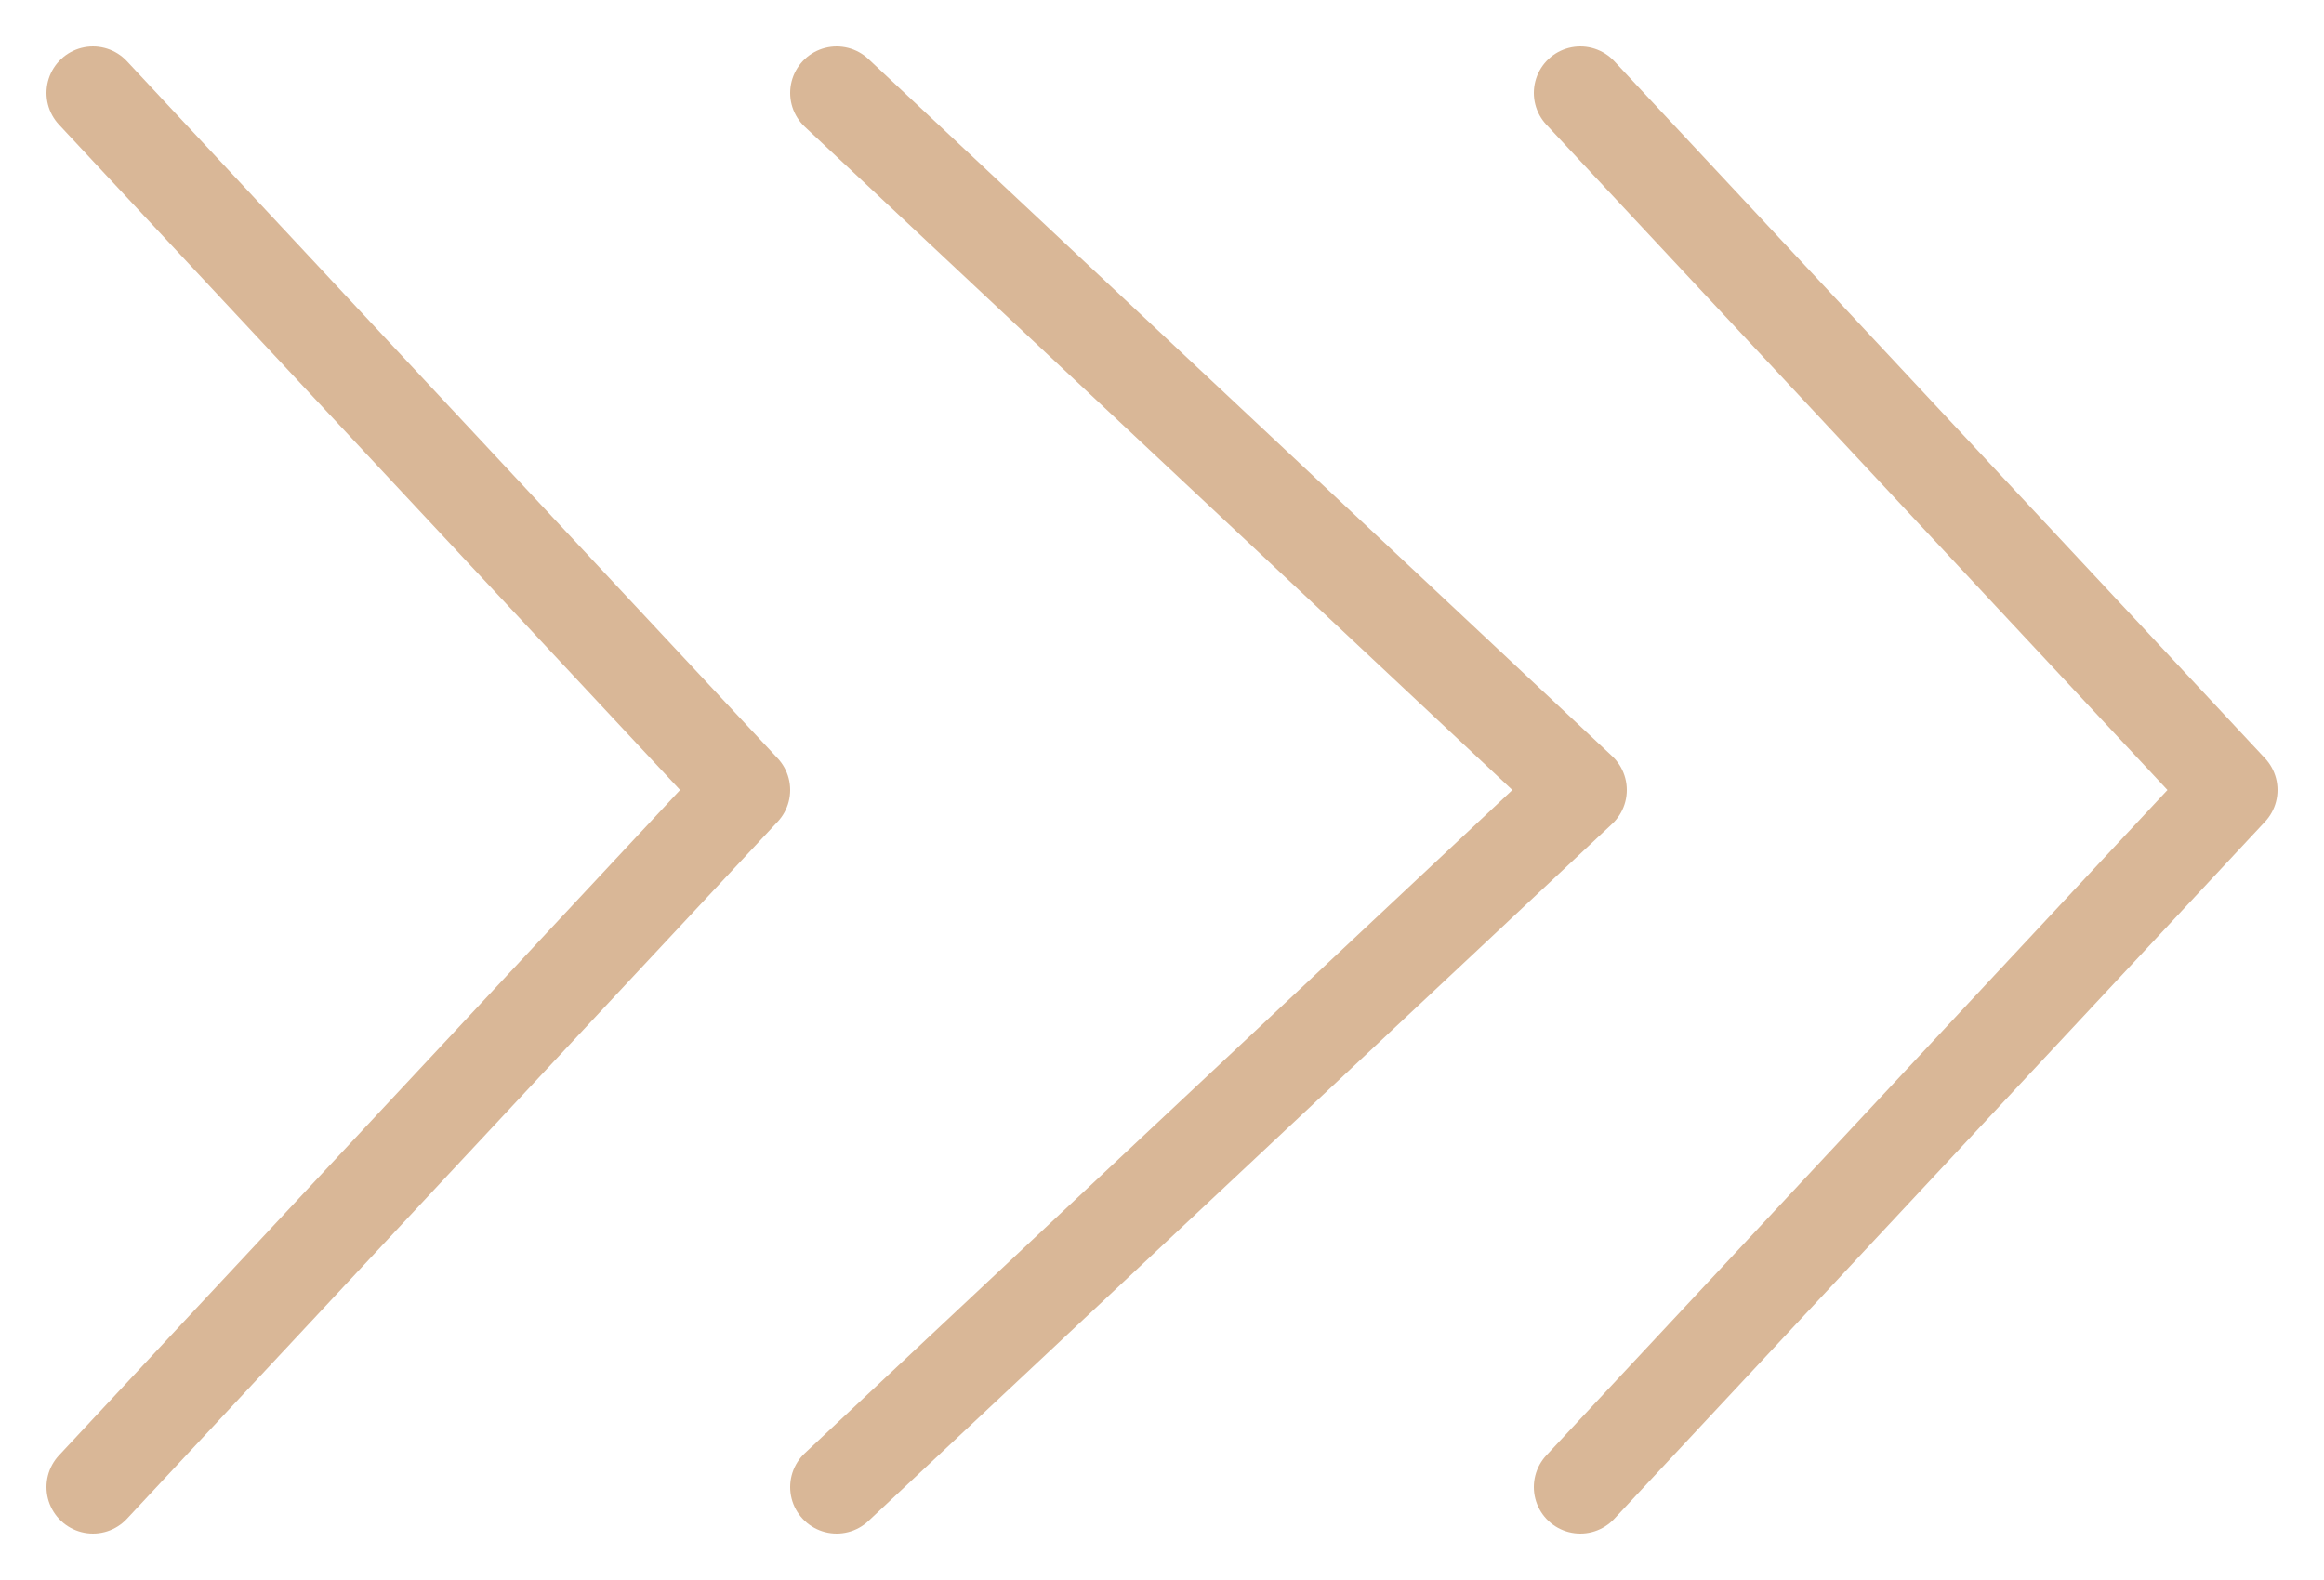 <?xml version="1.0" encoding="UTF-8"?> <svg xmlns="http://www.w3.org/2000/svg" width="25" height="17" viewBox="0 0 25 17" fill="none"><path d="M17 16L24 8.5L17 1" stroke="#D9B797" stroke-linecap="round" stroke-linejoin="round"></path><path d="M9 16L17 8.5L9 1" stroke="#D9B797" stroke-linecap="round" stroke-linejoin="round"></path><path d="M1 16L8 8.5L1 1" stroke="#D9B797" stroke-linecap="round" stroke-linejoin="round"></path></svg> 